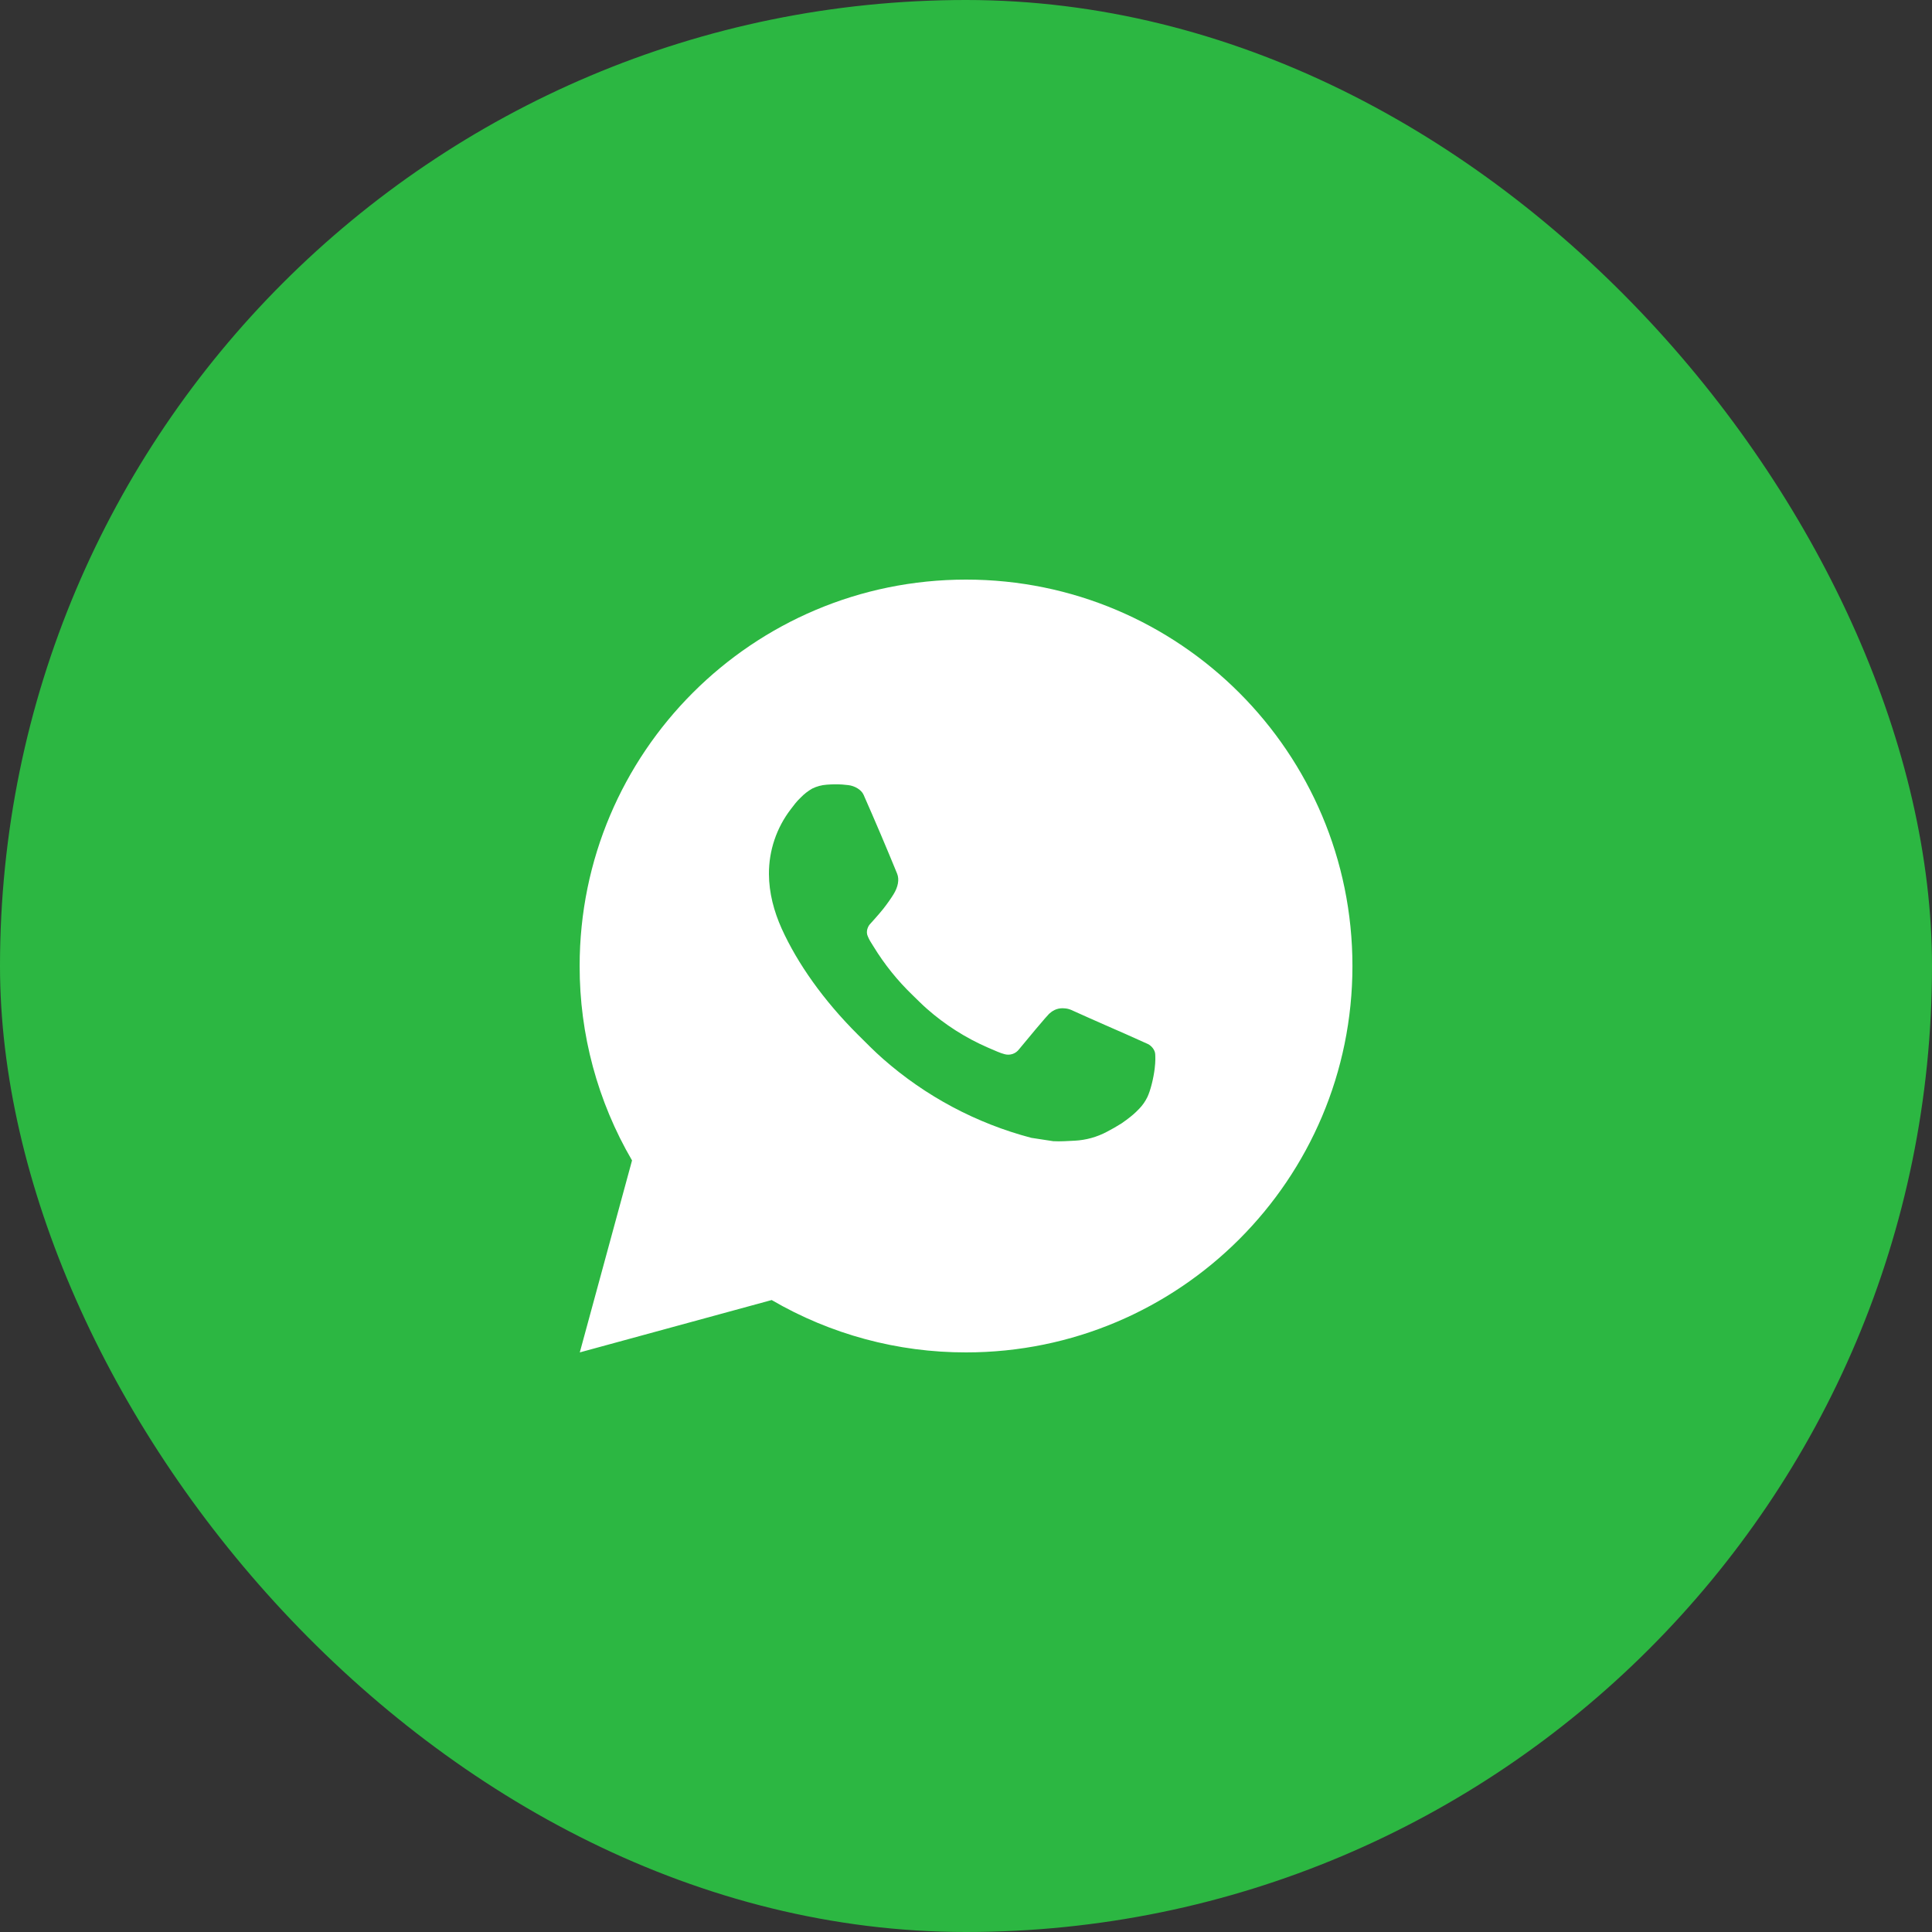 <?xml version="1.0" encoding="UTF-8"?> <svg xmlns="http://www.w3.org/2000/svg" width="50" height="50" viewBox="0 0 50 50" fill="none"><rect x="0" y="0" width="50" height="50" fill="#333333" stroke="none"/><rect width="50" height="50" rx="25" fill="#2CB742"></rect><path d="M25.001 15C30.524 15 35.001 19.477 35.001 25C35.001 30.523 30.524 35 25.001 35C23.234 35.003 21.498 34.535 19.971 33.645L15.005 35L16.357 30.032C15.466 28.505 14.998 26.768 15.001 25C15.001 19.477 19.478 15 25.001 15ZM21.593 20.3L21.393 20.308C21.264 20.317 21.137 20.351 21.021 20.408C20.913 20.47 20.814 20.546 20.727 20.636C20.607 20.749 20.539 20.847 20.466 20.942C20.096 21.423 19.897 22.013 19.9 22.62C19.902 23.11 20.03 23.587 20.23 24.033C20.639 24.935 21.312 25.89 22.2 26.775C22.414 26.988 22.624 27.202 22.85 27.401C23.953 28.372 25.268 29.073 26.69 29.447L27.258 29.534C27.443 29.544 27.628 29.53 27.814 29.521C28.105 29.506 28.39 29.427 28.647 29.29C28.778 29.222 28.906 29.149 29.03 29.07C29.03 29.07 29.072 29.041 29.155 28.98C29.29 28.88 29.373 28.809 29.485 28.692C29.569 28.605 29.639 28.505 29.695 28.39C29.773 28.227 29.851 27.916 29.883 27.657C29.907 27.459 29.9 27.351 29.897 27.284C29.893 27.177 29.804 27.066 29.707 27.019L29.125 26.758C29.125 26.758 28.255 26.379 27.723 26.137C27.667 26.113 27.608 26.099 27.547 26.096C27.479 26.089 27.409 26.096 27.344 26.118C27.279 26.14 27.219 26.176 27.169 26.223C27.164 26.221 27.097 26.278 26.374 27.154C26.332 27.21 26.275 27.252 26.21 27.275C26.144 27.298 26.073 27.301 26.006 27.284C25.941 27.267 25.877 27.245 25.815 27.218C25.691 27.166 25.648 27.146 25.563 27.11C24.989 26.86 24.457 26.521 23.988 26.107C23.862 25.997 23.745 25.877 23.625 25.761C23.232 25.384 22.889 24.958 22.605 24.493L22.546 24.398C22.504 24.334 22.47 24.265 22.444 24.193C22.406 24.046 22.505 23.928 22.505 23.928C22.505 23.928 22.748 23.662 22.861 23.518C22.971 23.378 23.064 23.242 23.124 23.145C23.242 22.955 23.279 22.76 23.217 22.609C22.937 21.925 22.648 21.245 22.349 20.568C22.29 20.434 22.115 20.338 21.956 20.319C21.902 20.312 21.848 20.307 21.794 20.303C21.66 20.295 21.525 20.297 21.391 20.307L21.593 20.3Z" fill="white"></path></svg> 